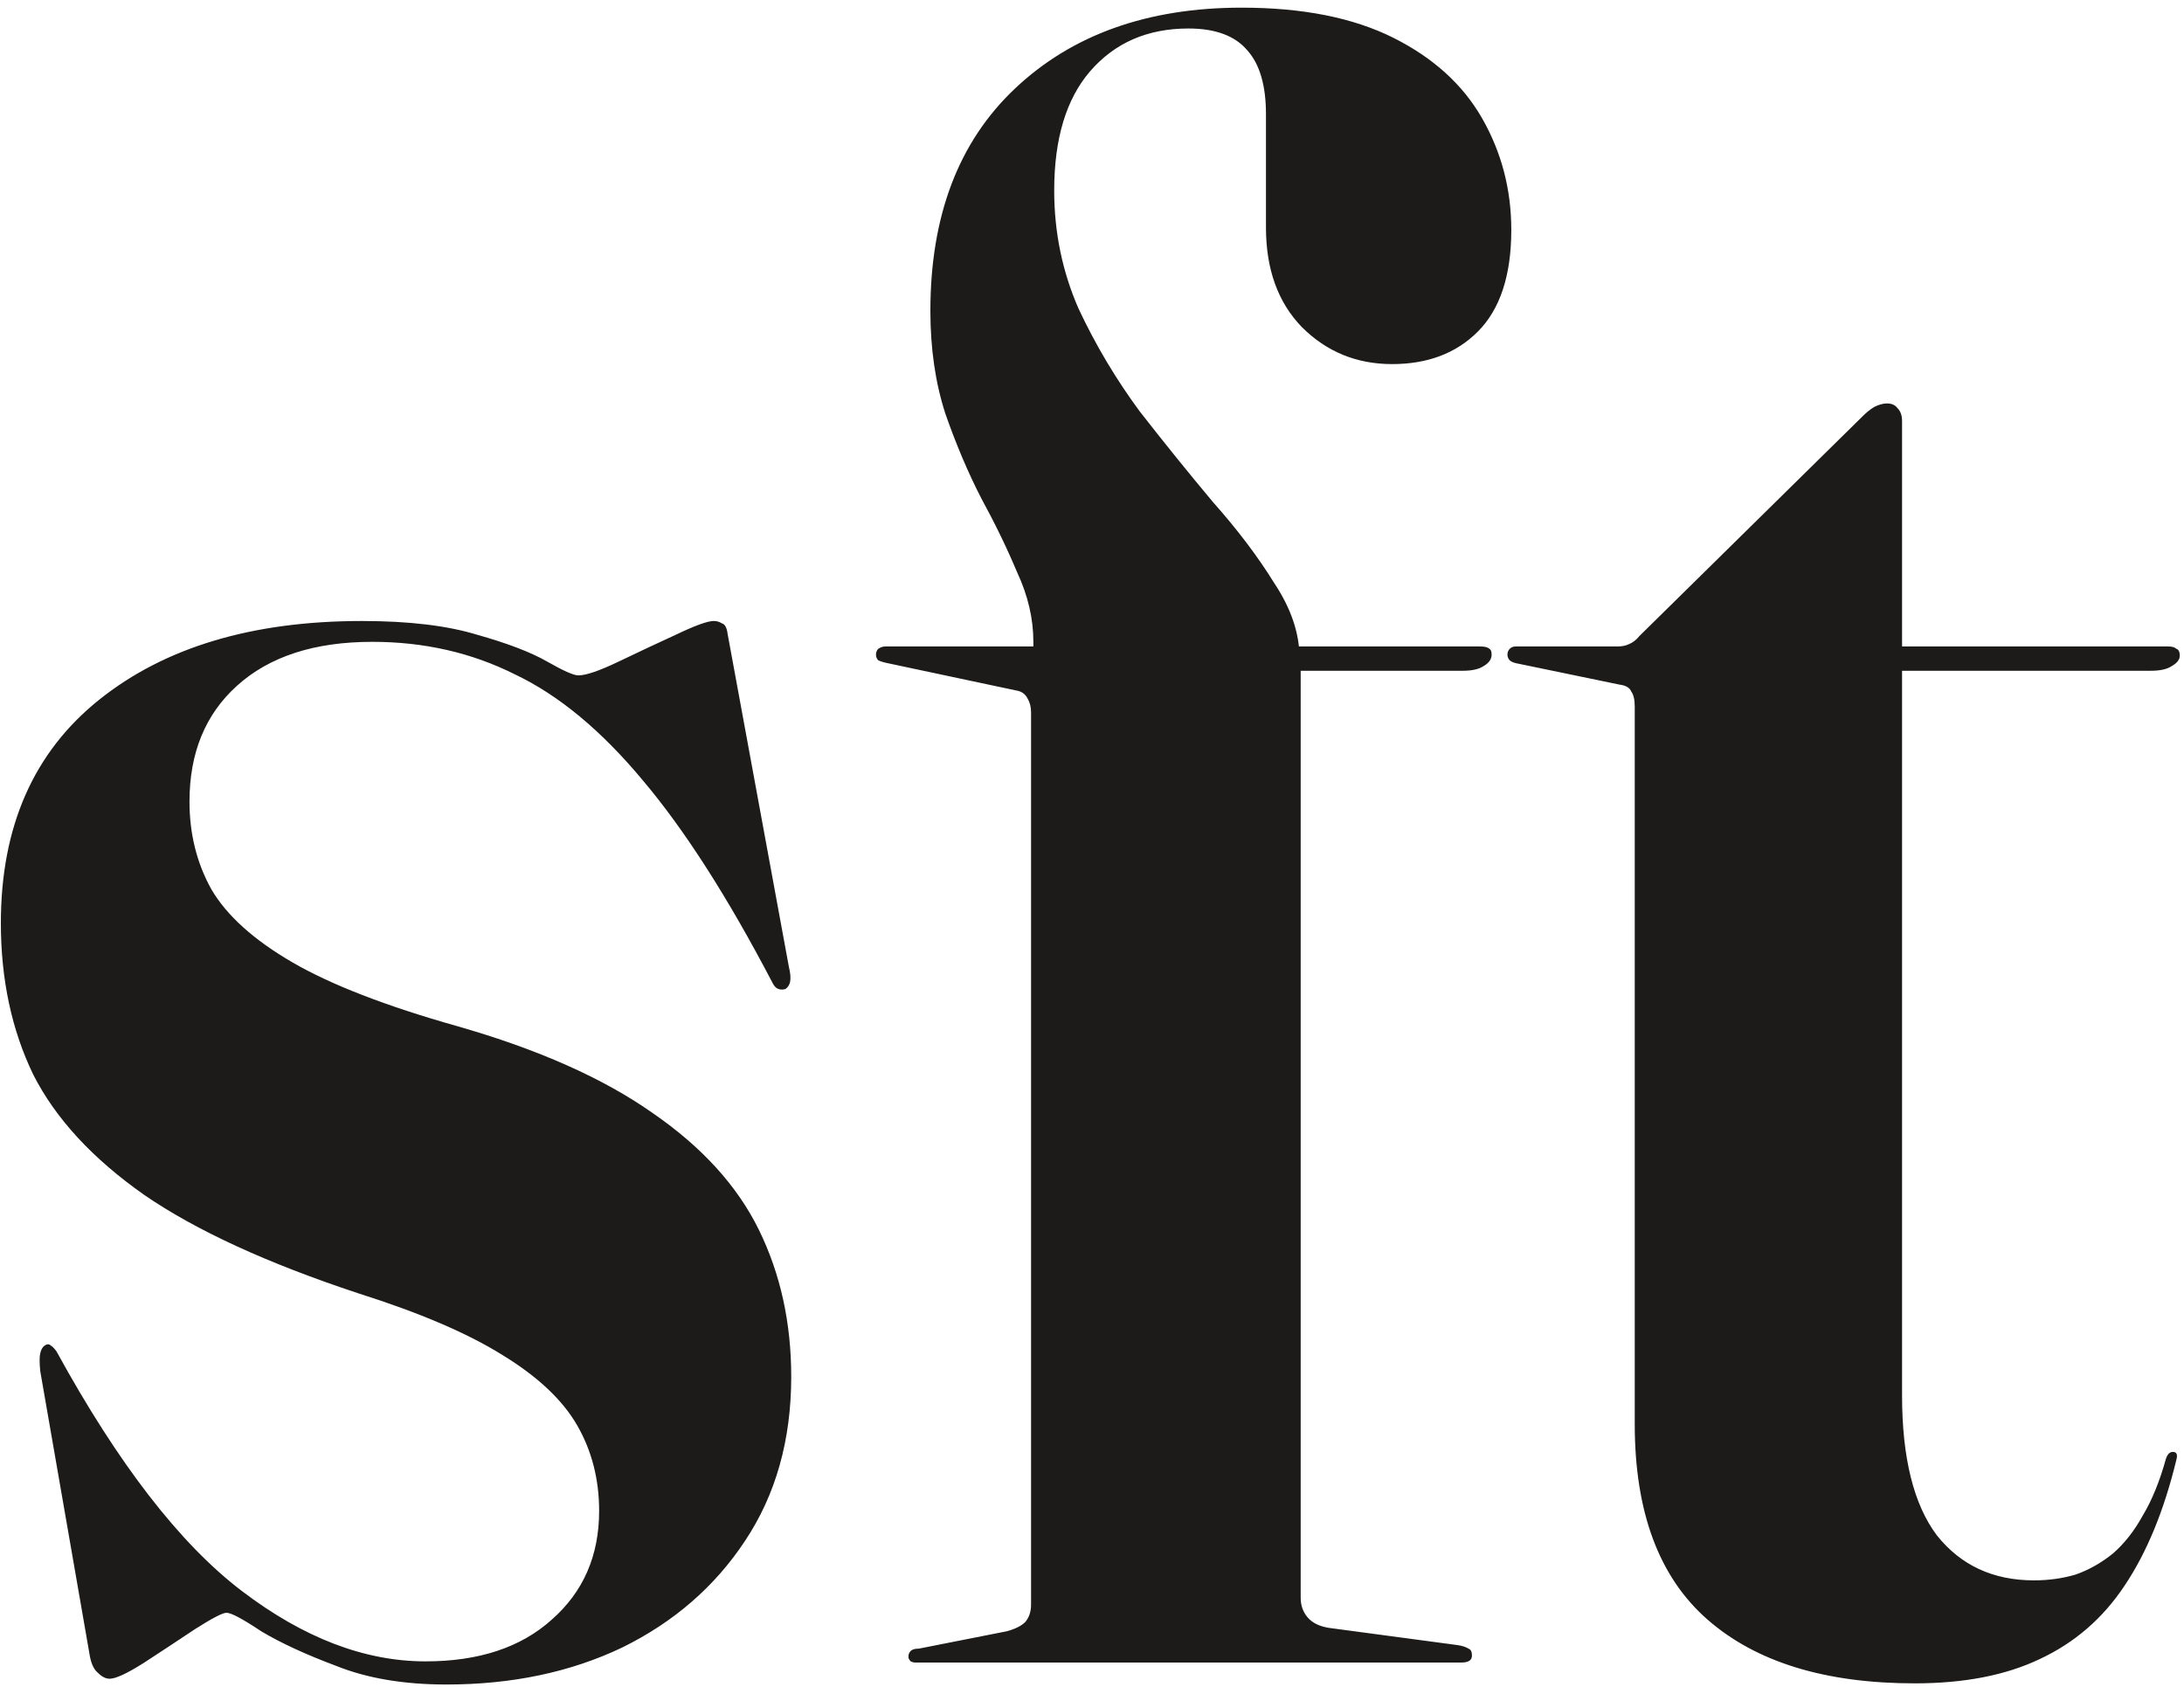 <svg width="268" height="207" viewBox="0 0 268 207" fill="none" xmlns="http://www.w3.org/2000/svg">
<path d="M52.22 203.858C58.752 203.858 63.911 202.154 67.698 198.746C71.579 195.338 73.52 190.889 73.52 185.398C73.52 181.517 72.621 178.014 70.822 174.89C69.023 171.766 65.947 168.879 61.592 166.228C57.332 163.577 51.463 161.069 43.984 158.702C32.813 155.01 24.057 150.987 17.714 146.632C11.371 142.183 6.827 137.26 4.082 131.864C1.431 126.373 0.106 120.173 0.106 113.262C0.106 101.429 4.129 92.293 12.176 85.856C20.223 79.419 30.967 76.2 44.41 76.2C50.185 76.2 54.918 76.768 58.61 77.904C62.302 78.945 65.142 80.034 67.13 81.17C69.118 82.306 70.396 82.874 70.964 82.874C71.911 82.874 73.567 82.306 75.934 81.17C78.301 80.034 80.62 78.945 82.892 77.904C85.259 76.768 86.821 76.2 87.578 76.2C87.957 76.2 88.288 76.295 88.572 76.484C88.951 76.579 89.187 77.005 89.282 77.762L96.808 118.658C96.997 119.415 97.045 120.031 96.95 120.504C96.855 120.883 96.666 121.167 96.382 121.356C96.098 121.451 95.814 121.451 95.53 121.356C95.246 121.261 95.009 121.025 94.82 120.646C89.329 110.138 84.028 101.855 78.916 95.796C73.804 89.643 68.55 85.288 63.154 82.732C57.853 80.081 52.031 78.756 45.688 78.756C38.588 78.756 33.05 80.555 29.074 84.152C25.193 87.655 23.252 92.388 23.252 98.352C23.252 102.328 24.151 105.925 25.95 109.144C27.843 112.363 31.157 115.345 35.89 118.09C40.623 120.835 47.345 123.439 56.054 125.9C65.994 128.74 73.993 132.29 80.052 136.55C86.111 140.715 90.465 145.496 93.116 150.892C95.767 156.288 97.092 162.299 97.092 168.926C97.092 176.689 95.199 183.41 91.412 189.09C87.72 194.675 82.703 199.03 76.36 202.154C70.017 205.183 62.823 206.698 54.776 206.698C49.569 206.698 45.073 205.941 41.286 204.426C37.499 203.006 34.423 201.586 32.056 200.166C29.784 198.651 28.364 197.894 27.796 197.894C27.323 197.894 26.045 198.557 23.962 199.882C21.974 201.207 19.891 202.58 17.714 204C15.631 205.325 14.211 205.988 13.454 205.988C12.981 205.988 12.507 205.751 12.034 205.278C11.561 204.899 11.229 204.237 11.04 203.29L4.934 168.216C4.839 167.175 4.839 166.465 4.934 166.086C5.029 165.613 5.218 165.281 5.502 165.092C5.786 164.903 6.023 164.903 6.212 165.092C6.401 165.187 6.638 165.423 6.922 165.802C14.495 179.623 22.069 189.421 29.642 195.196C37.215 200.971 44.741 203.858 52.22 203.858ZM159.608 196.048C159.608 196.995 159.892 197.799 160.46 198.462C161.028 199.125 161.88 199.551 163.016 199.74L178.92 201.87C179.488 201.965 179.914 202.107 180.198 202.296C180.482 202.391 180.624 202.675 180.624 203.148C180.624 203.716 180.198 204 179.346 204H112.322C112.132 204 111.943 203.953 111.754 203.858C111.564 203.669 111.47 203.479 111.47 203.29C111.47 203.006 111.564 202.769 111.754 202.58C111.943 202.391 112.274 202.296 112.748 202.296L123.54 200.166C124.581 199.882 125.338 199.503 125.811 199.03C126.285 198.462 126.522 197.752 126.522 196.9V87.418C126.522 86.755 126.38 86.187 126.096 85.714C125.812 85.146 125.338 84.815 124.676 84.72L108.63 81.312C108.251 81.217 107.967 81.123 107.778 81.028C107.588 80.839 107.494 80.602 107.494 80.318C107.494 80.034 107.588 79.797 107.778 79.608C108.062 79.419 108.346 79.324 108.63 79.324H128.51L126.806 80.602V78.756C126.806 75.916 126.143 73.076 124.818 70.236C123.587 67.301 122.12 64.272 120.416 61.148C118.806 58.024 117.339 54.569 116.014 50.782C114.783 46.995 114.168 42.783 114.168 38.144C114.168 26.5 117.623 17.412 124.534 10.88C131.539 4.253 140.816 0.94 152.366 0.94C159.844 0.94 166.045 2.171 170.968 4.632C175.89 7.093 179.535 10.407 181.902 14.572C184.268 18.737 185.452 23.281 185.452 28.204C185.452 33.789 184.079 37.955 181.334 40.7C178.683 43.351 175.18 44.676 170.826 44.676C166.471 44.676 162.779 43.161 159.75 40.132C156.815 37.103 155.348 33.032 155.348 27.92V14.004C155.348 10.501 154.59 7.898 153.076 6.194C151.561 4.395 149.147 3.496 145.834 3.496C140.816 3.496 136.793 5.247 133.764 8.75C130.829 12.158 129.362 17.033 129.362 23.376C129.362 28.488 130.356 33.316 132.344 37.86C134.426 42.309 136.935 46.522 139.87 50.498C142.899 54.379 145.881 58.071 148.816 61.574C151.845 64.982 154.354 68.295 156.342 71.514C158.424 74.638 159.466 77.715 159.466 80.744V82.448L157.762 79.324H181.618C182.186 79.324 182.564 79.419 182.754 79.608C182.943 79.703 183.038 79.939 183.038 80.318C183.038 80.886 182.706 81.359 182.044 81.738C181.476 82.117 180.624 82.306 179.488 82.306H159.608V196.048ZM198.755 84.01L186.401 81.454C185.833 81.359 185.454 81.217 185.265 81.028C185.076 80.839 184.981 80.602 184.981 80.318C184.981 80.034 185.076 79.797 185.265 79.608C185.454 79.419 185.691 79.324 185.975 79.324H198.471C199.039 79.324 199.512 79.229 199.891 79.04C200.364 78.851 200.79 78.519 201.169 78.046L228.575 51.066C229.048 50.593 229.522 50.214 229.995 49.93C230.563 49.646 231.084 49.504 231.557 49.504C232.125 49.504 232.551 49.693 232.835 50.072C233.214 50.451 233.403 50.971 233.403 51.634V171.198C233.403 178.866 234.823 184.593 237.663 188.38C240.598 192.072 244.574 193.918 249.591 193.918C251.39 193.918 253.094 193.681 254.703 193.208C256.312 192.64 257.827 191.788 259.247 190.652C260.667 189.421 261.898 187.859 262.939 185.966C264.075 184.073 265.022 181.753 265.779 179.008C265.968 178.44 266.252 178.156 266.631 178.156C267.104 178.156 267.246 178.487 267.057 179.15C265.542 185.398 263.412 190.557 260.667 194.628C258.016 198.604 254.561 201.586 250.301 203.574C246.136 205.562 241.024 206.556 234.965 206.556C223.984 206.556 215.511 203.953 209.547 198.746C203.583 193.539 200.601 185.54 200.601 174.748V86.708C200.601 85.856 200.459 85.241 200.175 84.862C199.986 84.389 199.512 84.105 198.755 84.01ZM222.895 82.306L223.889 79.324H266.063C266.536 79.324 266.868 79.419 267.057 79.608C267.341 79.703 267.483 79.987 267.483 80.46C267.483 80.933 267.152 81.359 266.489 81.738C265.921 82.117 265.069 82.306 263.933 82.306H222.895Z" fill="#1C1B1A"/>
</svg>

